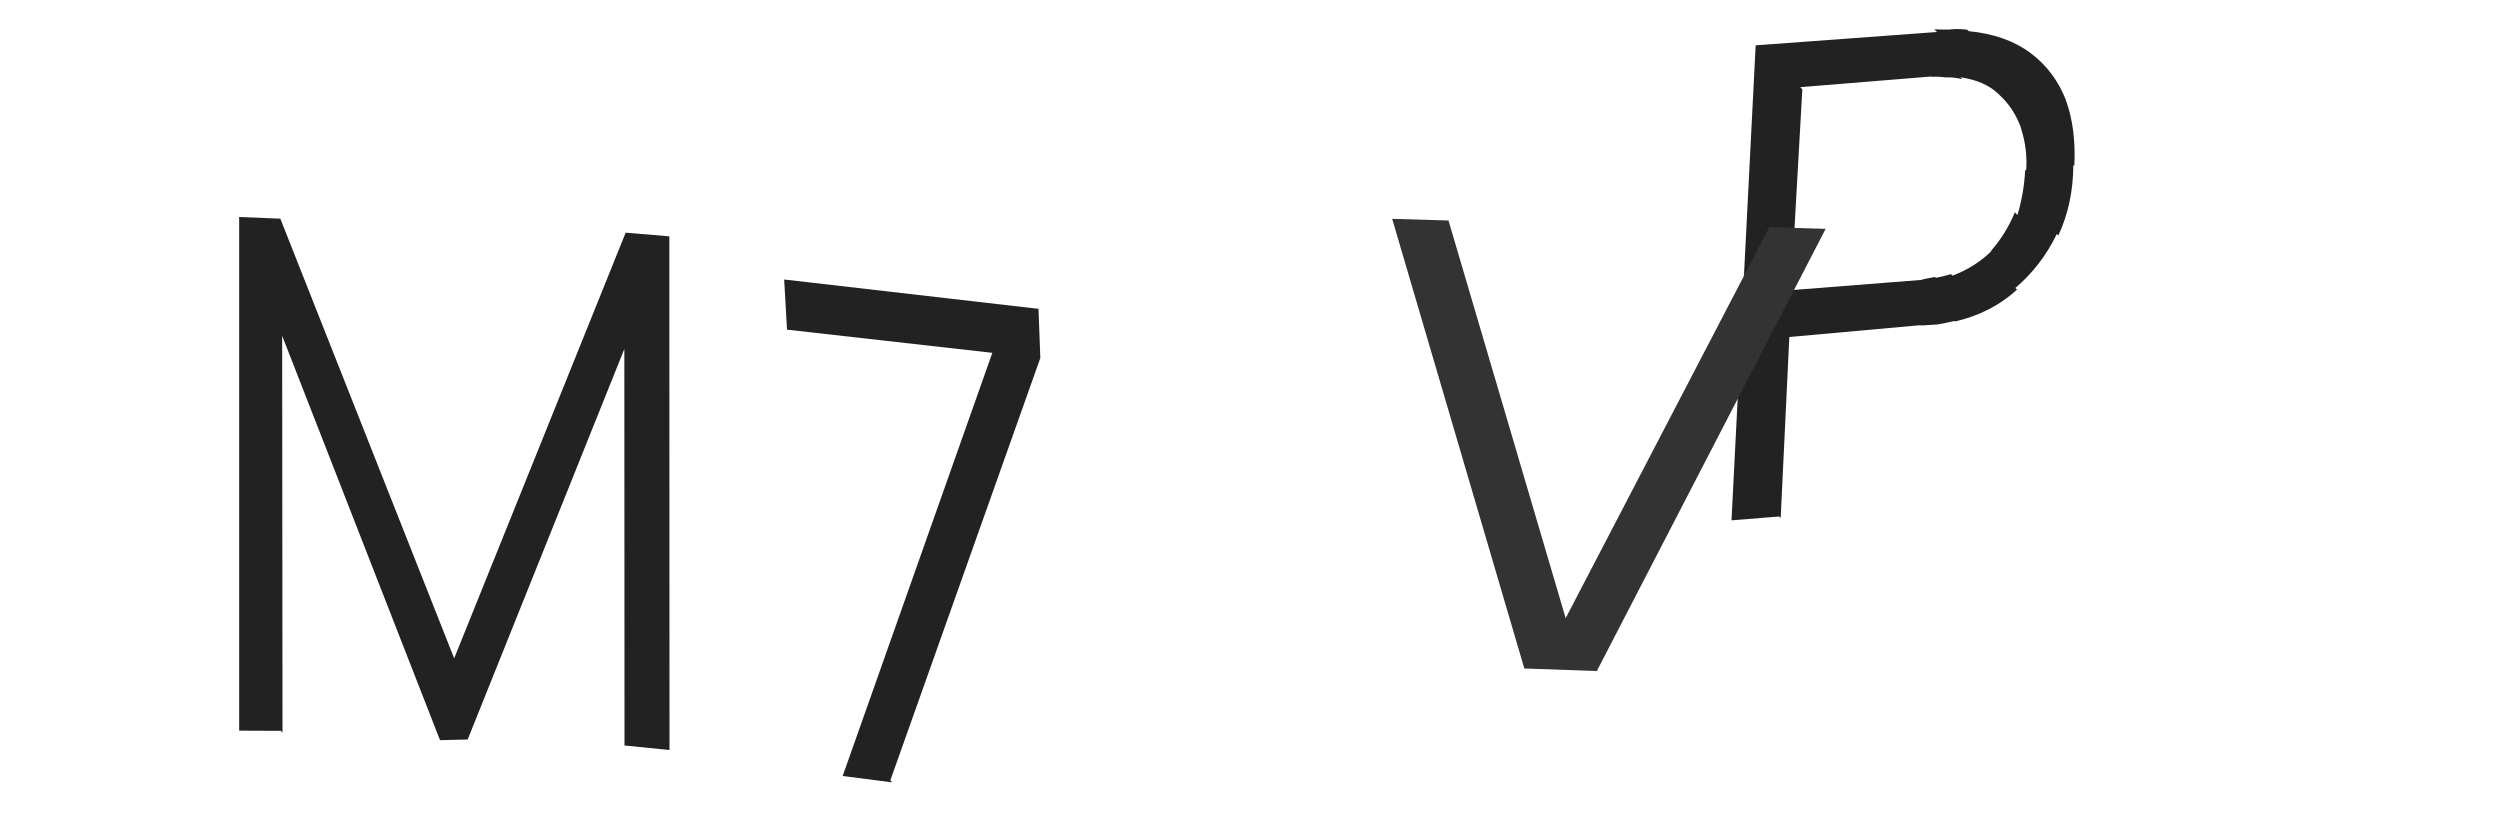 <svg xmlns="http://www.w3.org/2000/svg" width="150" height="50" viewBox="0,0,150,50"><path fill="#222" d="M106.75 30.99l-2.86 0.23 1.45-28.5 10.88-0.8-0.16-0.16q0.46 0.02 0.98 0.01l0 0-0.01-0.01q0.48-0.04 1 0.02l0.08 0.07 0.02 0.02q2.24 0.22 3.7 1.31l-0.02-0.02 0.02 0.02q1.45 1.08 2.14 2.86l-0.02-0.02 0.01 0.01q0.61 1.69 0.5 3.93l0.05 0.05-0.11-0.11q-0.01 2.32-0.9 4.23l-0.05-0.05-0.04-0.04q-0.91 1.89-2.49 3.24l0.15 0.14-0.05-0.04q-1.53 1.4-3.72 1.91l-0.02-0.03 0 0q-0.53 0.12-1.05 0.21l-0.13-0.13 0.13 0.13q-0.57 0.03-0.98 0.06l-0.01-0.02-7.88 0.71-0.52 10.86z m1.39-25.63l-0.68 12.05 7.88-0.62-0.01-0.02q0.3-0.07 0.77-0.15l0.05 0.05 0 0q0.46-0.09 0.91-0.22l-0.02-0.02 0.11 0.11q1.37-0.52 2.34-1.48l-0.02-0.02 0 0q0.9-1.03 1.42-2.3l0.07 0.07 0.09 0.09q0.4-1.38 0.46-2.71l-0.02-0.02 0.08 0.07q0.09-1.3-0.3-2.5l-0.12-0.11 0.14 0.13q-0.42-1.23-1.3-2.04l-0.02-0.02-0.09-0.09q-0.83-0.77-2.25-0.97l-0.06-0.05 0.17 0.16q-0.5-0.12-0.96-0.11l0 0 0.01 0.01q-0.55-0.07-0.9-0.04l-0.02-0.02-7.86 0.64z"/><path fill="#222" d="M53.52 46.94l-2.96-0.38 8.98-25.39-12.32-1.39-0.17-3.01 15.26 1.76 0.11 2.95-9 25.34z"/><path fill="#222" d="M16.86 43.85l-2.51-0.01 0-30.82 2.47 0.1 10.43 26.38 10.29-25.54 2.62 0.22 0.01 30.82-2.7-0.27-0.01-23.79-9.4 23.43-1.66 0.04-9.47-24.26 0.02 23.81z"/><path fill="#333" d="M95.78 40.26l-4.32-0.15-7.93-26.98 3.38 0.1 7.03 23.86 12.22-23.46 3.38 0.1-13.74 26.55z"/></svg>